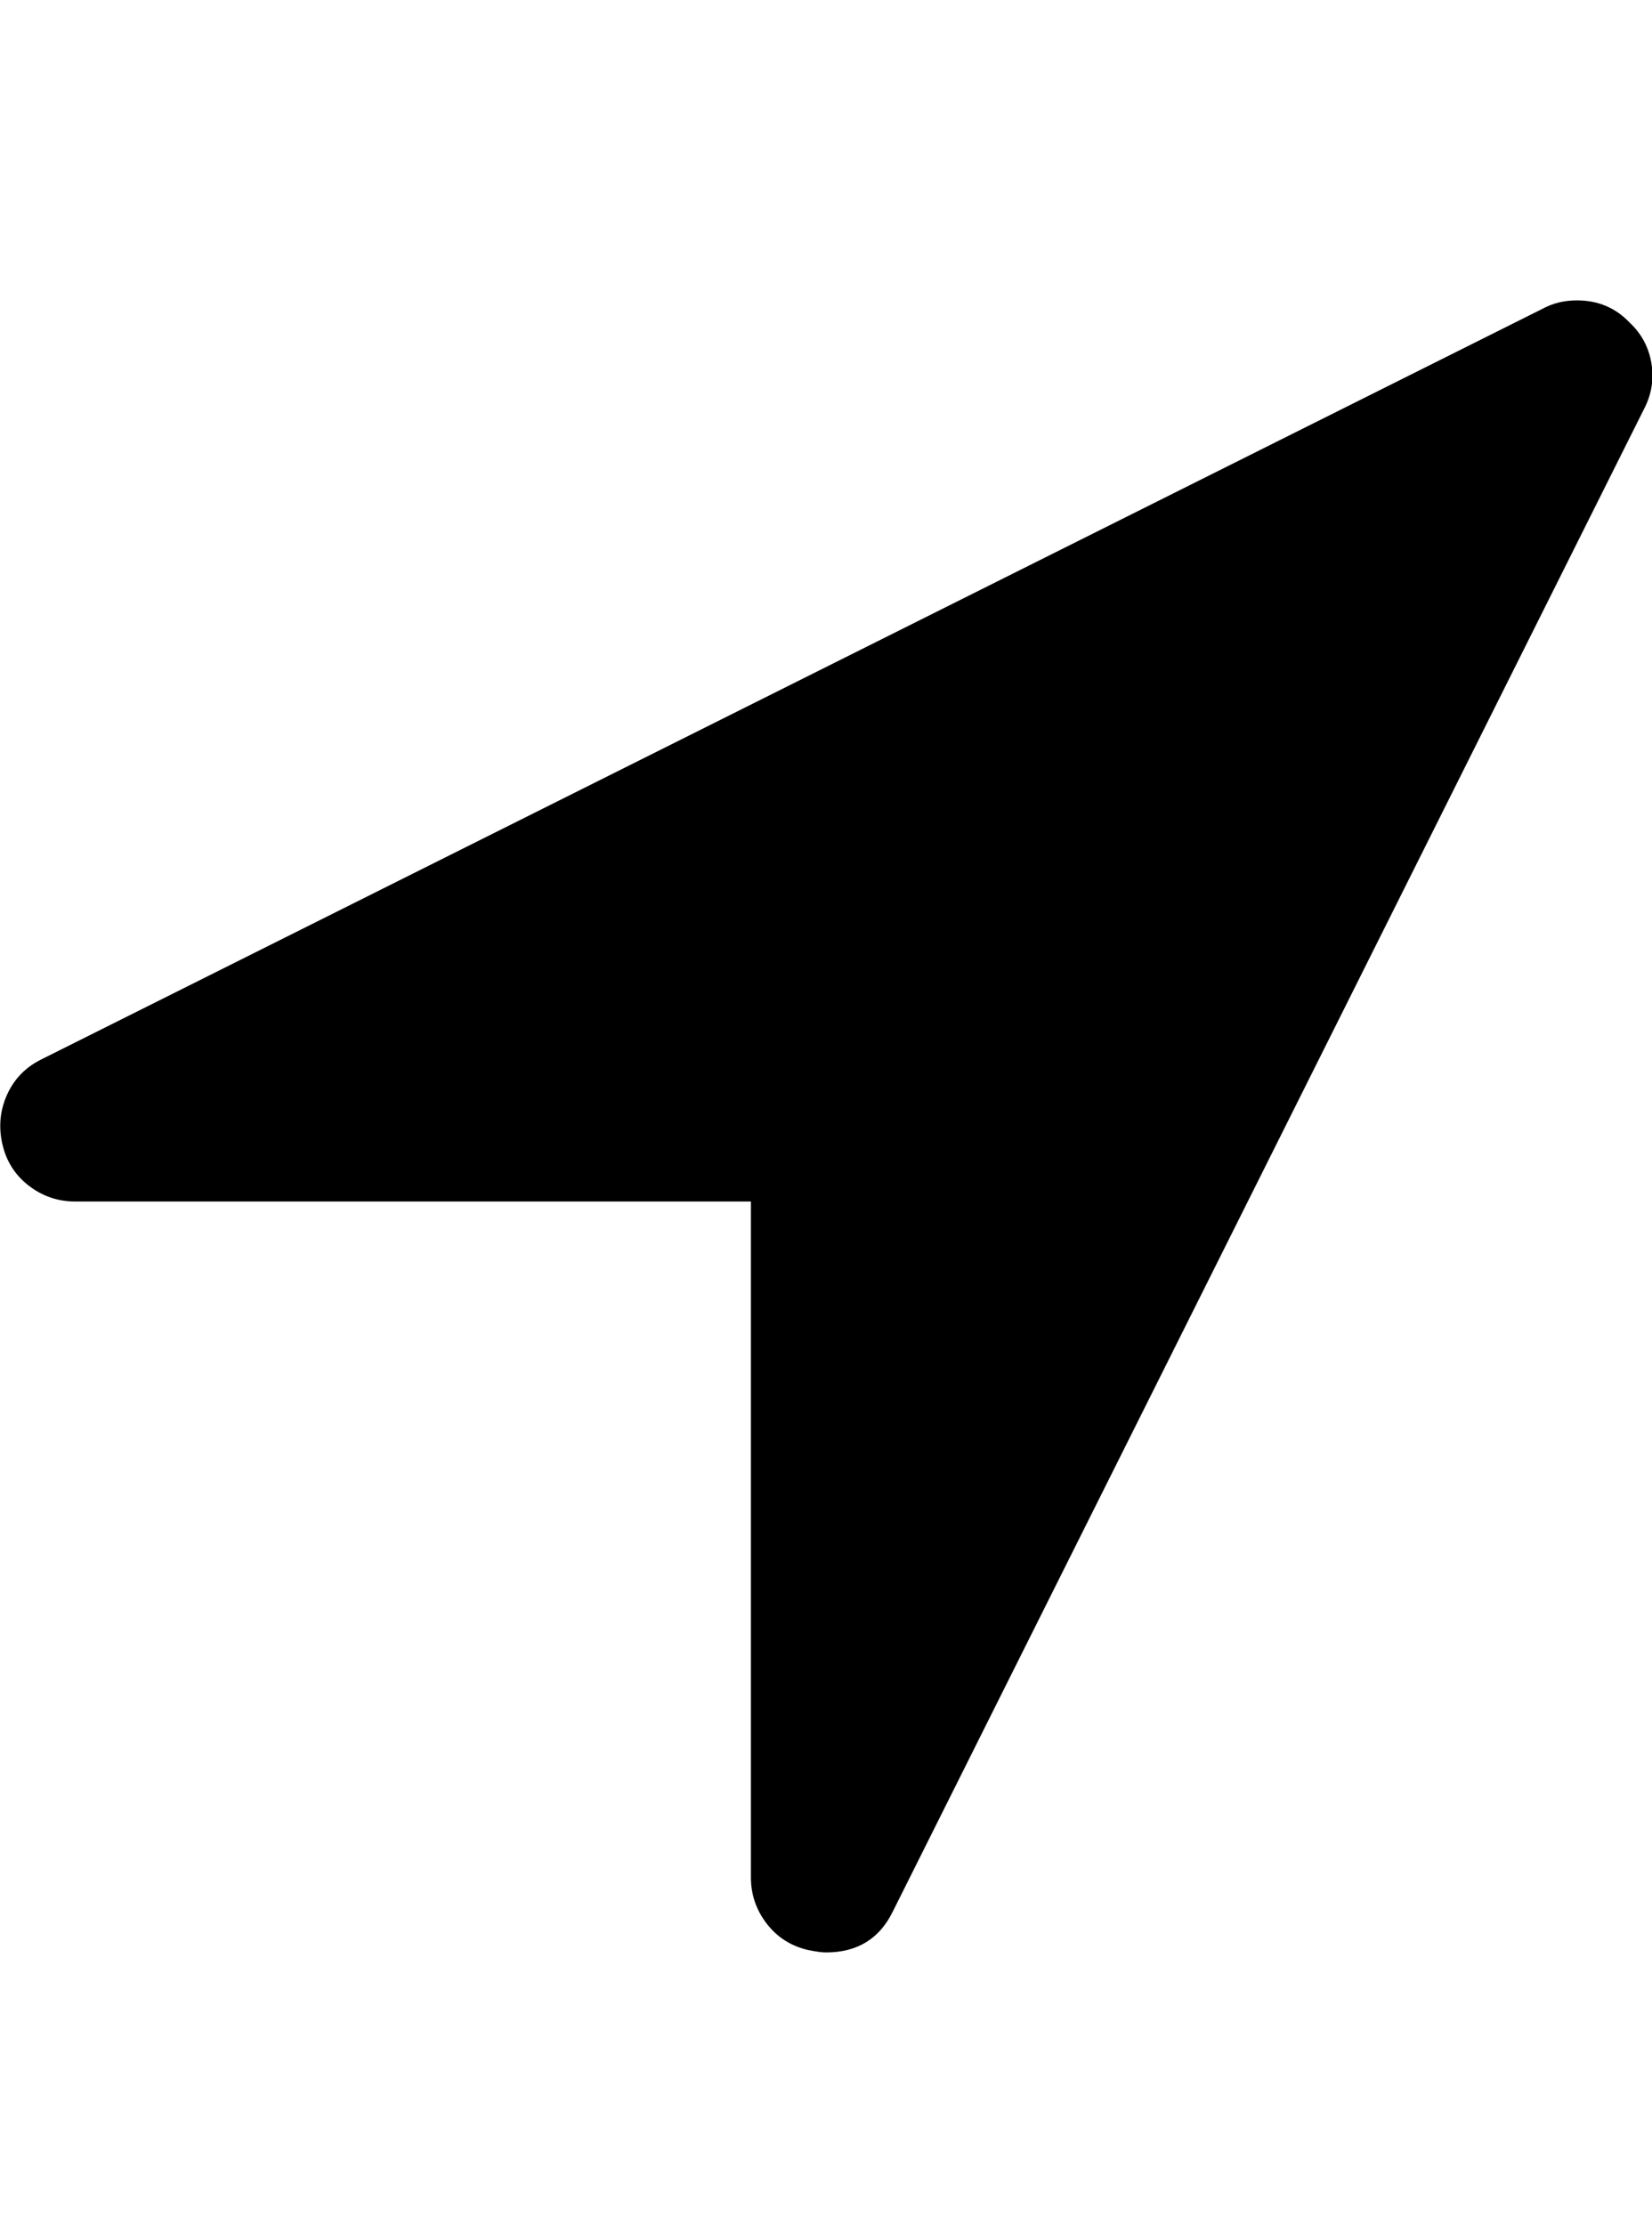 <svg version="1.1" xmlns="http://www.w3.org/2000/svg" xmlns:xlink="http://www.w3.org/1999/xlink" id="location-arrow" viewBox="0 0 1408 1896.083"><path d="M1401 349L761 1629q-17 35-57 35-5 0-15-2-22-5-35.5-22.5T640 1600v-576H64q-22 0-39.5-13.5T2 975t4-42 29-30l1280-640q13-7 29-7 27 0 45 19 15 14 18.5 34.5T1401 349z"/></svg>